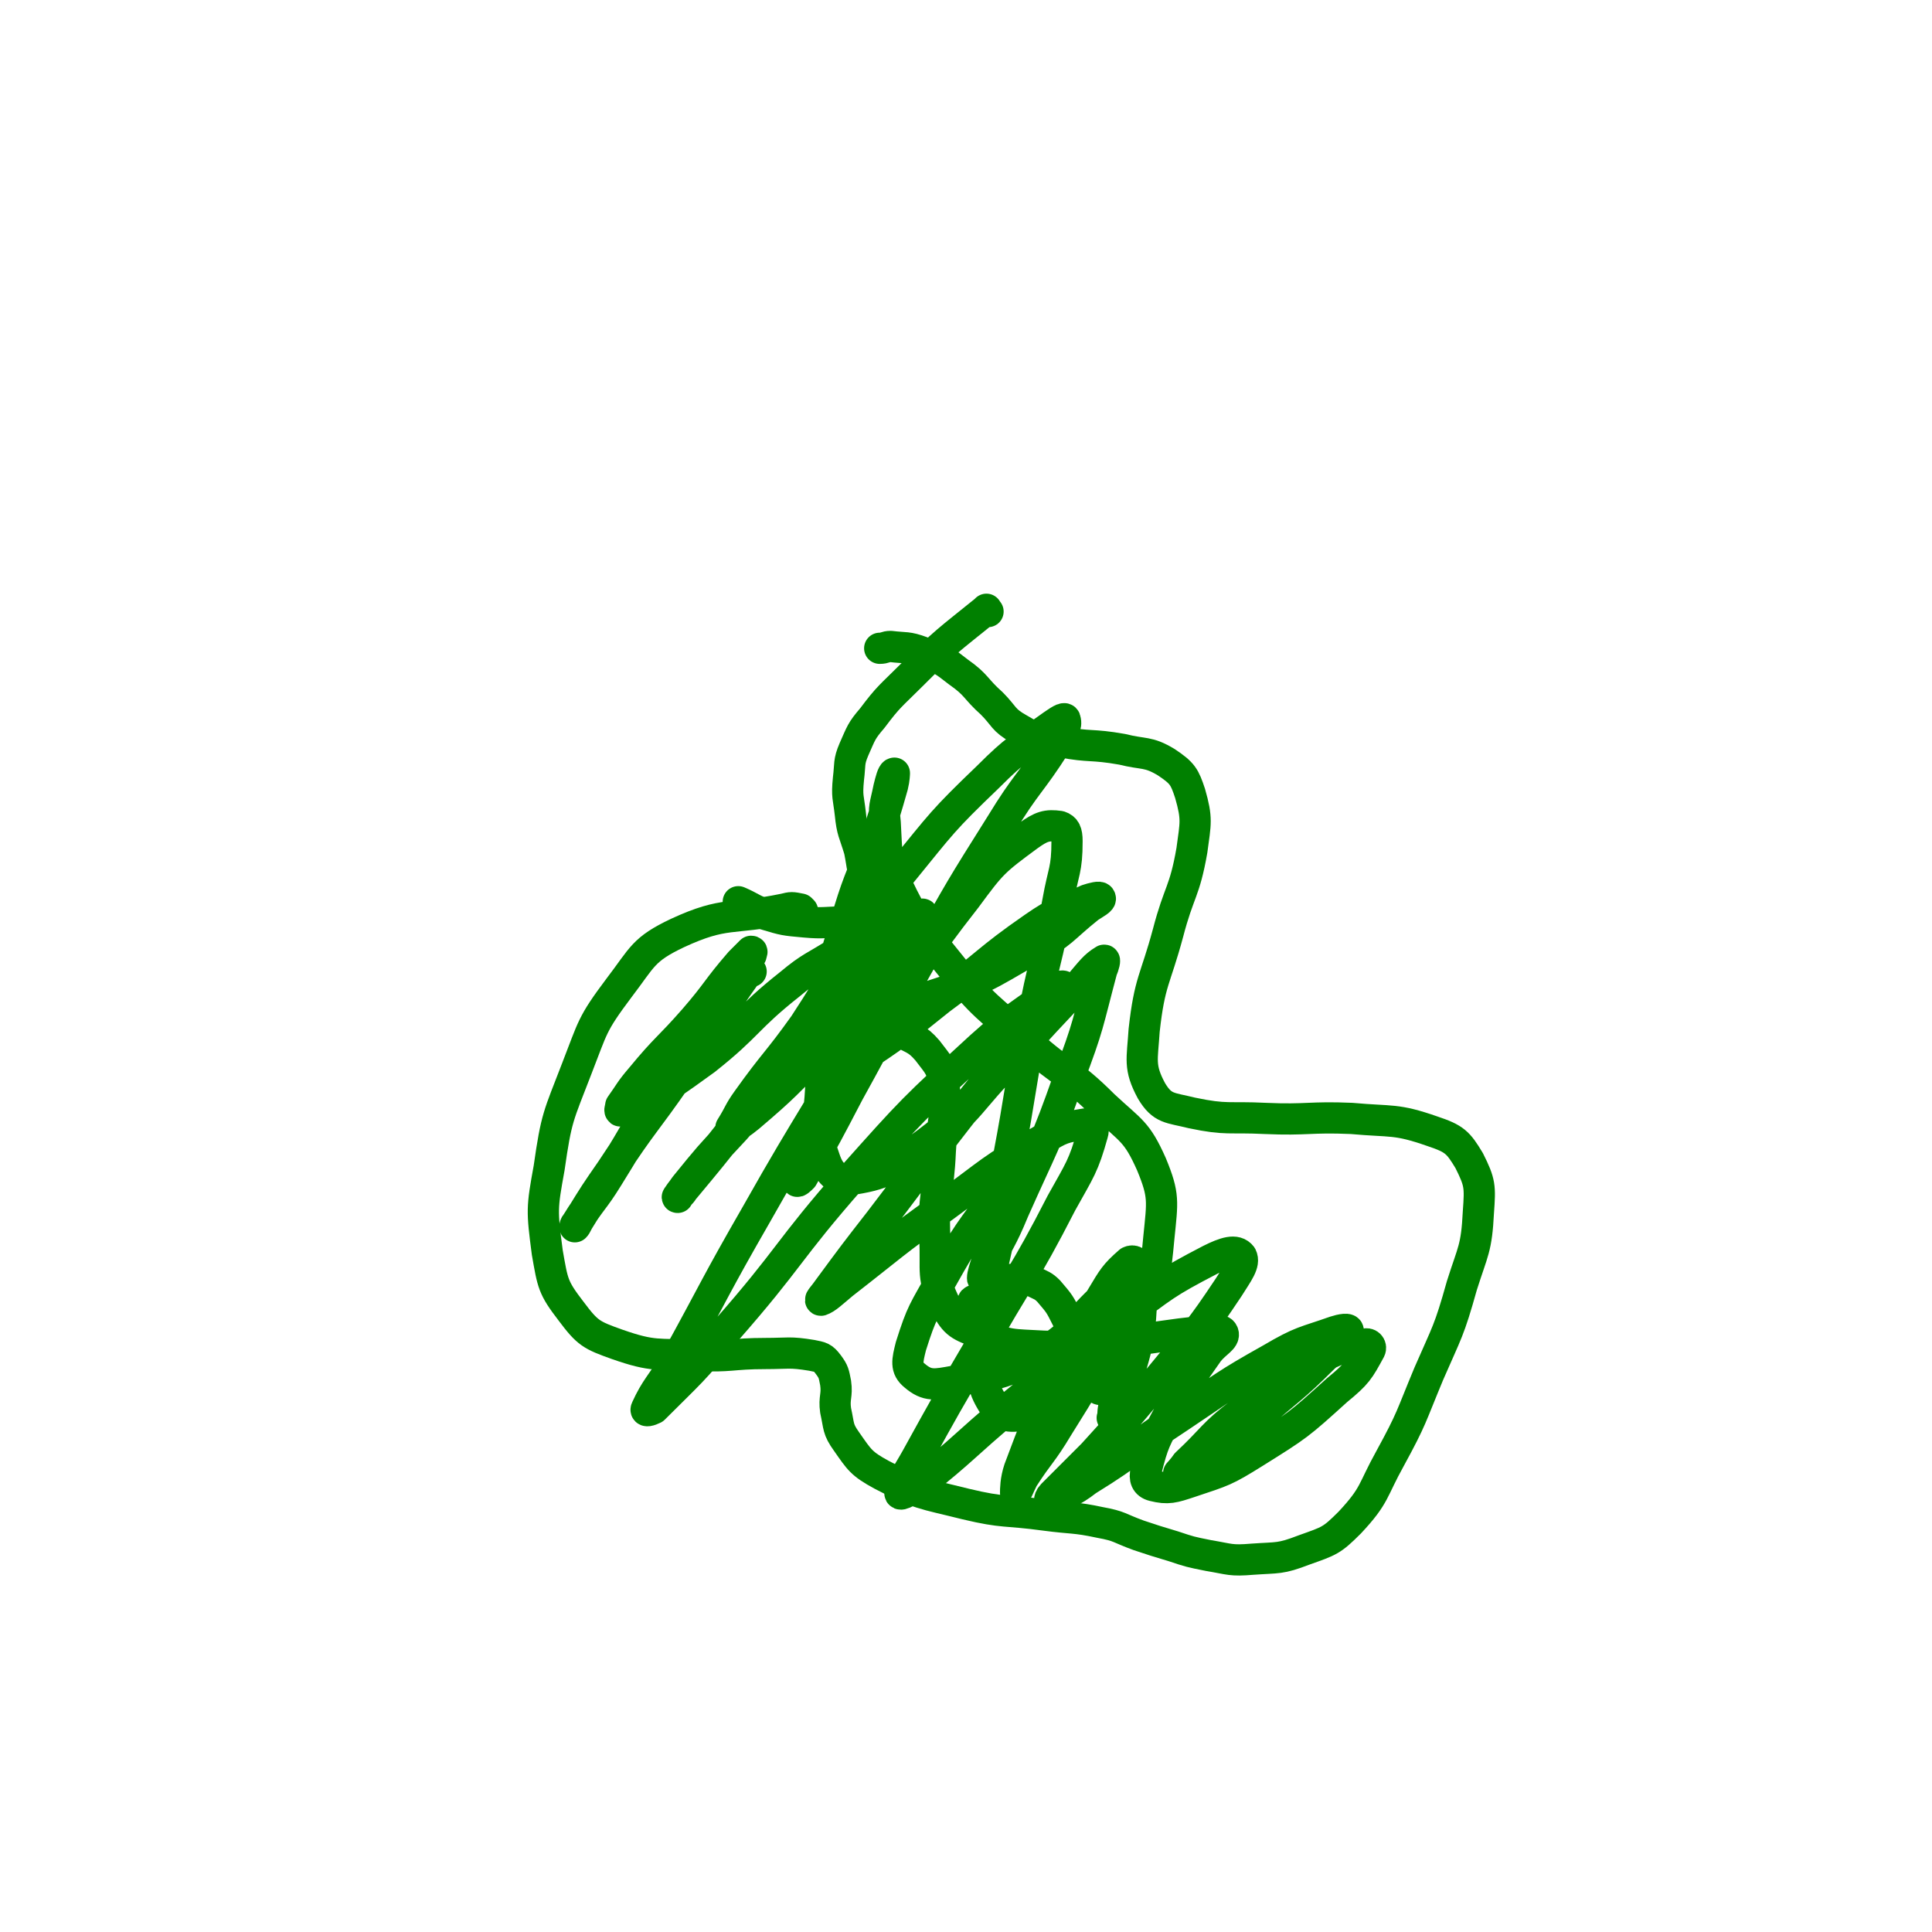<svg viewBox='0 0 1052 1052' version='1.1' xmlns='http://www.w3.org/2000/svg' xmlns:xlink='http://www.w3.org/1999/xlink'><g fill='none' stroke='#008000' stroke-width='17' stroke-linecap='round' stroke-linejoin='round'><path d='M437,496c-1,-1 -1,-1 -1,-1 -5,-1 -5,-1 -9,0 -29,6 -32,1 -58,13 -19,9 -19,13 -32,30 -15,20 -14,21 -23,44 -10,26 -11,26 -15,54 -4,22 -4,23 -1,46 3,17 3,19 13,32 9,12 11,13 25,18 20,7 22,5 43,6 19,1 19,-1 38,-1 12,0 13,-1 25,1 5,1 6,1 9,5 3,4 3,5 4,10 1,7 -1,8 0,15 2,9 1,10 6,17 7,10 8,12 19,18 21,11 22,10 46,16 21,5 21,3 43,6 15,2 16,1 30,4 11,2 10,3 21,7 9,3 9,3 19,6 9,3 9,3 19,5 12,2 12,3 24,2 14,-1 15,0 28,-5 14,-5 15,-5 25,-15 14,-15 12,-17 22,-35 12,-22 11,-22 21,-46 10,-23 11,-23 18,-48 6,-19 8,-20 9,-40 1,-14 1,-16 -5,-28 -6,-10 -8,-12 -20,-16 -20,-7 -22,-5 -44,-7 -23,-1 -24,1 -47,0 -20,-1 -21,1 -40,-3 -12,-3 -16,-2 -22,-12 -7,-13 -5,-17 -4,-33 3,-27 6,-27 13,-53 6,-23 9,-22 13,-45 2,-15 3,-17 -1,-31 -3,-9 -4,-11 -13,-17 -10,-6 -12,-4 -24,-7 -17,-3 -17,-1 -33,-4 -12,-2 -13,-1 -23,-7 -9,-5 -8,-7 -15,-14 -9,-8 -8,-10 -18,-17 -9,-7 -9,-7 -20,-11 -8,-3 -9,-2 -17,-3 -3,0 -3,1 -6,1 '/><path d='M538,333c-1,-1 -1,-2 -1,-1 -21,17 -22,17 -41,36 -11,11 -12,11 -21,23 -6,7 -6,8 -10,17 -3,7 -2,8 -3,16 -1,10 0,10 1,19 1,10 2,10 5,20 2,10 1,10 5,19 2,7 3,7 6,13 2,2 4,3 4,5 -1,1 -3,0 -6,1 -8,1 -8,1 -16,1 -12,0 -12,1 -23,0 -11,-1 -11,-1 -21,-4 -8,-3 -8,-4 -15,-7 '/><path d='M409,529c-1,-1 -1,-2 -1,-1 -20,28 -19,29 -39,58 -18,26 -19,25 -36,51 -9,13 -9,13 -17,26 -2,3 -2,4 -3,5 0,0 0,-1 1,-2 8,-13 9,-12 17,-25 18,-29 17,-29 34,-57 15,-24 15,-23 31,-46 6,-9 6,-9 13,-18 0,-1 1,-2 0,-2 -2,2 -3,3 -6,6 -13,15 -12,16 -25,31 -14,16 -15,15 -29,32 -6,7 -6,8 -11,15 0,1 -1,3 0,3 4,-1 5,-1 9,-3 19,-12 19,-12 37,-25 24,-19 22,-22 46,-41 12,-10 13,-9 27,-18 2,-1 4,-3 4,-2 1,2 0,4 -2,7 -10,18 -10,18 -21,35 -15,21 -16,20 -31,41 -5,7 -4,7 -9,15 0,0 0,0 0,0 5,-2 5,-2 10,-6 20,-17 20,-18 38,-36 20,-20 20,-20 38,-40 9,-9 8,-10 17,-18 1,-1 3,-2 2,-1 -4,2 -7,1 -12,6 -22,20 -22,20 -43,42 -25,26 -24,27 -48,54 -14,15 -14,15 -27,31 -2,3 -4,5 -4,6 -1,0 2,-2 3,-4 15,-18 15,-18 30,-37 23,-29 22,-30 47,-59 18,-22 18,-22 39,-42 6,-7 9,-9 14,-12 1,-1 -1,1 -1,3 -13,25 -11,26 -25,50 -31,56 -33,55 -64,110 -23,40 -22,40 -44,80 -8,13 -11,15 -16,26 -1,2 2,1 4,0 20,-20 21,-20 39,-42 36,-41 33,-43 69,-84 33,-37 33,-37 70,-71 19,-17 20,-16 40,-31 2,-2 6,-3 5,-1 -2,3 -5,5 -9,10 -20,25 -20,25 -40,50 -26,33 -25,33 -51,67 -14,18 -14,18 -28,37 -2,3 -5,6 -4,6 3,-1 6,-4 12,-9 27,-21 27,-22 55,-42 26,-19 25,-20 53,-36 11,-7 12,-7 24,-9 2,0 5,2 4,5 -5,18 -7,20 -17,38 -21,41 -23,40 -46,81 -17,29 -17,29 -33,58 -5,9 -9,14 -9,19 0,2 6,-2 11,-5 24,-19 24,-21 48,-41 31,-25 30,-26 62,-50 23,-17 23,-18 48,-31 8,-4 14,-6 17,-2 2,4 -2,9 -7,17 -16,24 -17,24 -35,46 -19,23 -19,23 -39,45 -11,11 -11,11 -22,22 -1,1 -2,3 -1,3 8,-4 11,-4 20,-11 26,-16 25,-18 51,-35 24,-16 24,-17 49,-31 17,-10 18,-9 35,-15 3,-1 8,-2 7,0 -2,5 -6,8 -13,14 -18,18 -19,17 -38,34 -15,12 -15,12 -30,23 -5,4 -9,6 -11,6 -1,1 2,-2 4,-5 15,-14 14,-16 30,-28 19,-16 19,-16 40,-28 13,-7 14,-7 27,-9 2,-1 4,1 3,3 -6,11 -7,13 -18,22 -21,19 -21,19 -45,34 -16,10 -17,10 -35,16 -9,3 -12,4 -20,2 -4,-1 -5,-4 -4,-8 4,-16 5,-17 13,-32 9,-17 10,-17 21,-33 4,-5 9,-7 8,-10 -1,-3 -6,-1 -11,-1 -21,2 -21,3 -41,5 -23,2 -23,4 -46,3 -17,-1 -19,0 -34,-7 -11,-4 -14,-5 -19,-15 -8,-16 -5,-18 -6,-37 -1,-23 2,-24 3,-47 1,-18 4,-19 2,-36 -1,-10 -3,-11 -9,-19 -6,-7 -8,-6 -16,-11 -8,-5 -9,-4 -17,-8 -6,-3 -6,-4 -12,-8 -2,-2 -2,-2 -4,-4 -1,-1 -1,-2 -1,-1 0,0 0,0 0,1 -2,6 -3,6 -4,12 -3,18 -3,19 -4,38 -1,20 -4,23 2,40 3,9 7,12 16,11 19,-3 22,-7 40,-20 25,-19 22,-22 45,-45 19,-21 19,-21 38,-41 6,-7 8,-10 13,-13 1,-1 0,3 -1,5 -8,30 -7,30 -18,59 -13,37 -14,36 -30,72 -7,17 -8,16 -16,33 -1,2 -1,5 -1,4 0,-2 1,-5 3,-11 5,-27 6,-27 11,-54 7,-37 6,-37 13,-74 6,-33 8,-33 14,-66 3,-17 5,-17 5,-33 0,-5 -1,-7 -4,-8 -7,-1 -10,0 -17,5 -19,14 -20,15 -34,34 -25,32 -24,33 -45,68 -18,30 -18,30 -35,60 -6,13 -7,16 -12,26 0,1 2,-1 3,-2 13,-23 13,-23 25,-46 21,-38 20,-38 41,-75 20,-36 20,-36 42,-71 14,-23 16,-22 30,-44 4,-6 6,-10 5,-13 0,-2 -4,1 -7,3 -18,13 -19,12 -35,28 -25,24 -25,25 -47,52 -17,21 -17,21 -30,44 -5,10 -7,12 -6,21 1,5 4,8 10,8 20,1 23,1 43,-6 28,-9 28,-10 54,-25 17,-9 16,-11 31,-23 3,-2 7,-4 6,-5 0,-1 -4,0 -7,1 -15,7 -16,6 -29,15 -26,18 -25,20 -51,39 -19,15 -19,16 -40,30 -9,7 -10,7 -21,11 -2,1 -5,1 -5,-2 -2,-11 -1,-13 1,-26 5,-27 5,-27 13,-53 7,-24 8,-24 17,-47 5,-15 5,-15 9,-29 1,-4 1,-7 1,-7 -1,0 -2,4 -3,8 -2,10 -3,10 -2,19 1,17 0,18 6,33 11,23 13,24 29,44 19,24 21,23 43,43 20,18 22,15 41,34 15,14 18,14 26,32 7,17 6,20 4,40 -2,21 -2,23 -13,42 -11,21 -12,21 -30,37 -12,11 -14,13 -29,17 -8,2 -14,2 -18,-5 -7,-11 -6,-15 -6,-31 1,-28 2,-29 8,-56 5,-19 7,-18 14,-37 1,-3 3,-7 1,-6 -5,3 -8,6 -14,14 -16,22 -17,22 -31,47 -10,18 -11,18 -17,37 -2,8 -3,12 2,16 7,6 11,5 22,3 23,-4 25,-3 45,-14 20,-11 18,-15 35,-31 9,-8 9,-11 17,-17 1,-1 2,1 1,2 -6,18 -5,18 -14,36 -13,25 -13,25 -28,49 -9,15 -10,14 -19,28 -2,4 -4,9 -4,8 0,-2 0,-7 2,-13 9,-24 9,-24 20,-47 11,-24 11,-24 25,-47 6,-10 7,-12 15,-19 2,-1 4,0 5,3 2,13 2,14 1,28 -2,18 -3,18 -8,36 -2,8 -3,8 -6,16 -1,1 -2,3 -1,2 0,-4 0,-5 2,-11 2,-9 2,-9 5,-18 2,-4 3,-6 4,-8 0,-1 0,1 -1,2 -3,6 -3,6 -7,12 -3,4 -3,5 -7,7 -2,1 -4,1 -5,-1 -5,-6 -4,-7 -8,-16 -4,-10 -3,-11 -8,-21 -4,-8 -4,-8 -10,-15 -3,-3 -4,-3 -8,-5 -3,-1 -3,-1 -5,-1 -1,0 -1,0 -3,0 0,0 0,0 0,0 -3,0 -3,-1 -5,0 -4,2 -4,2 -8,4 -4,2 -4,3 -8,5 -2,2 -5,2 -4,3 1,2 3,1 6,2 3,0 3,0 5,0 '/></g>
</svg>